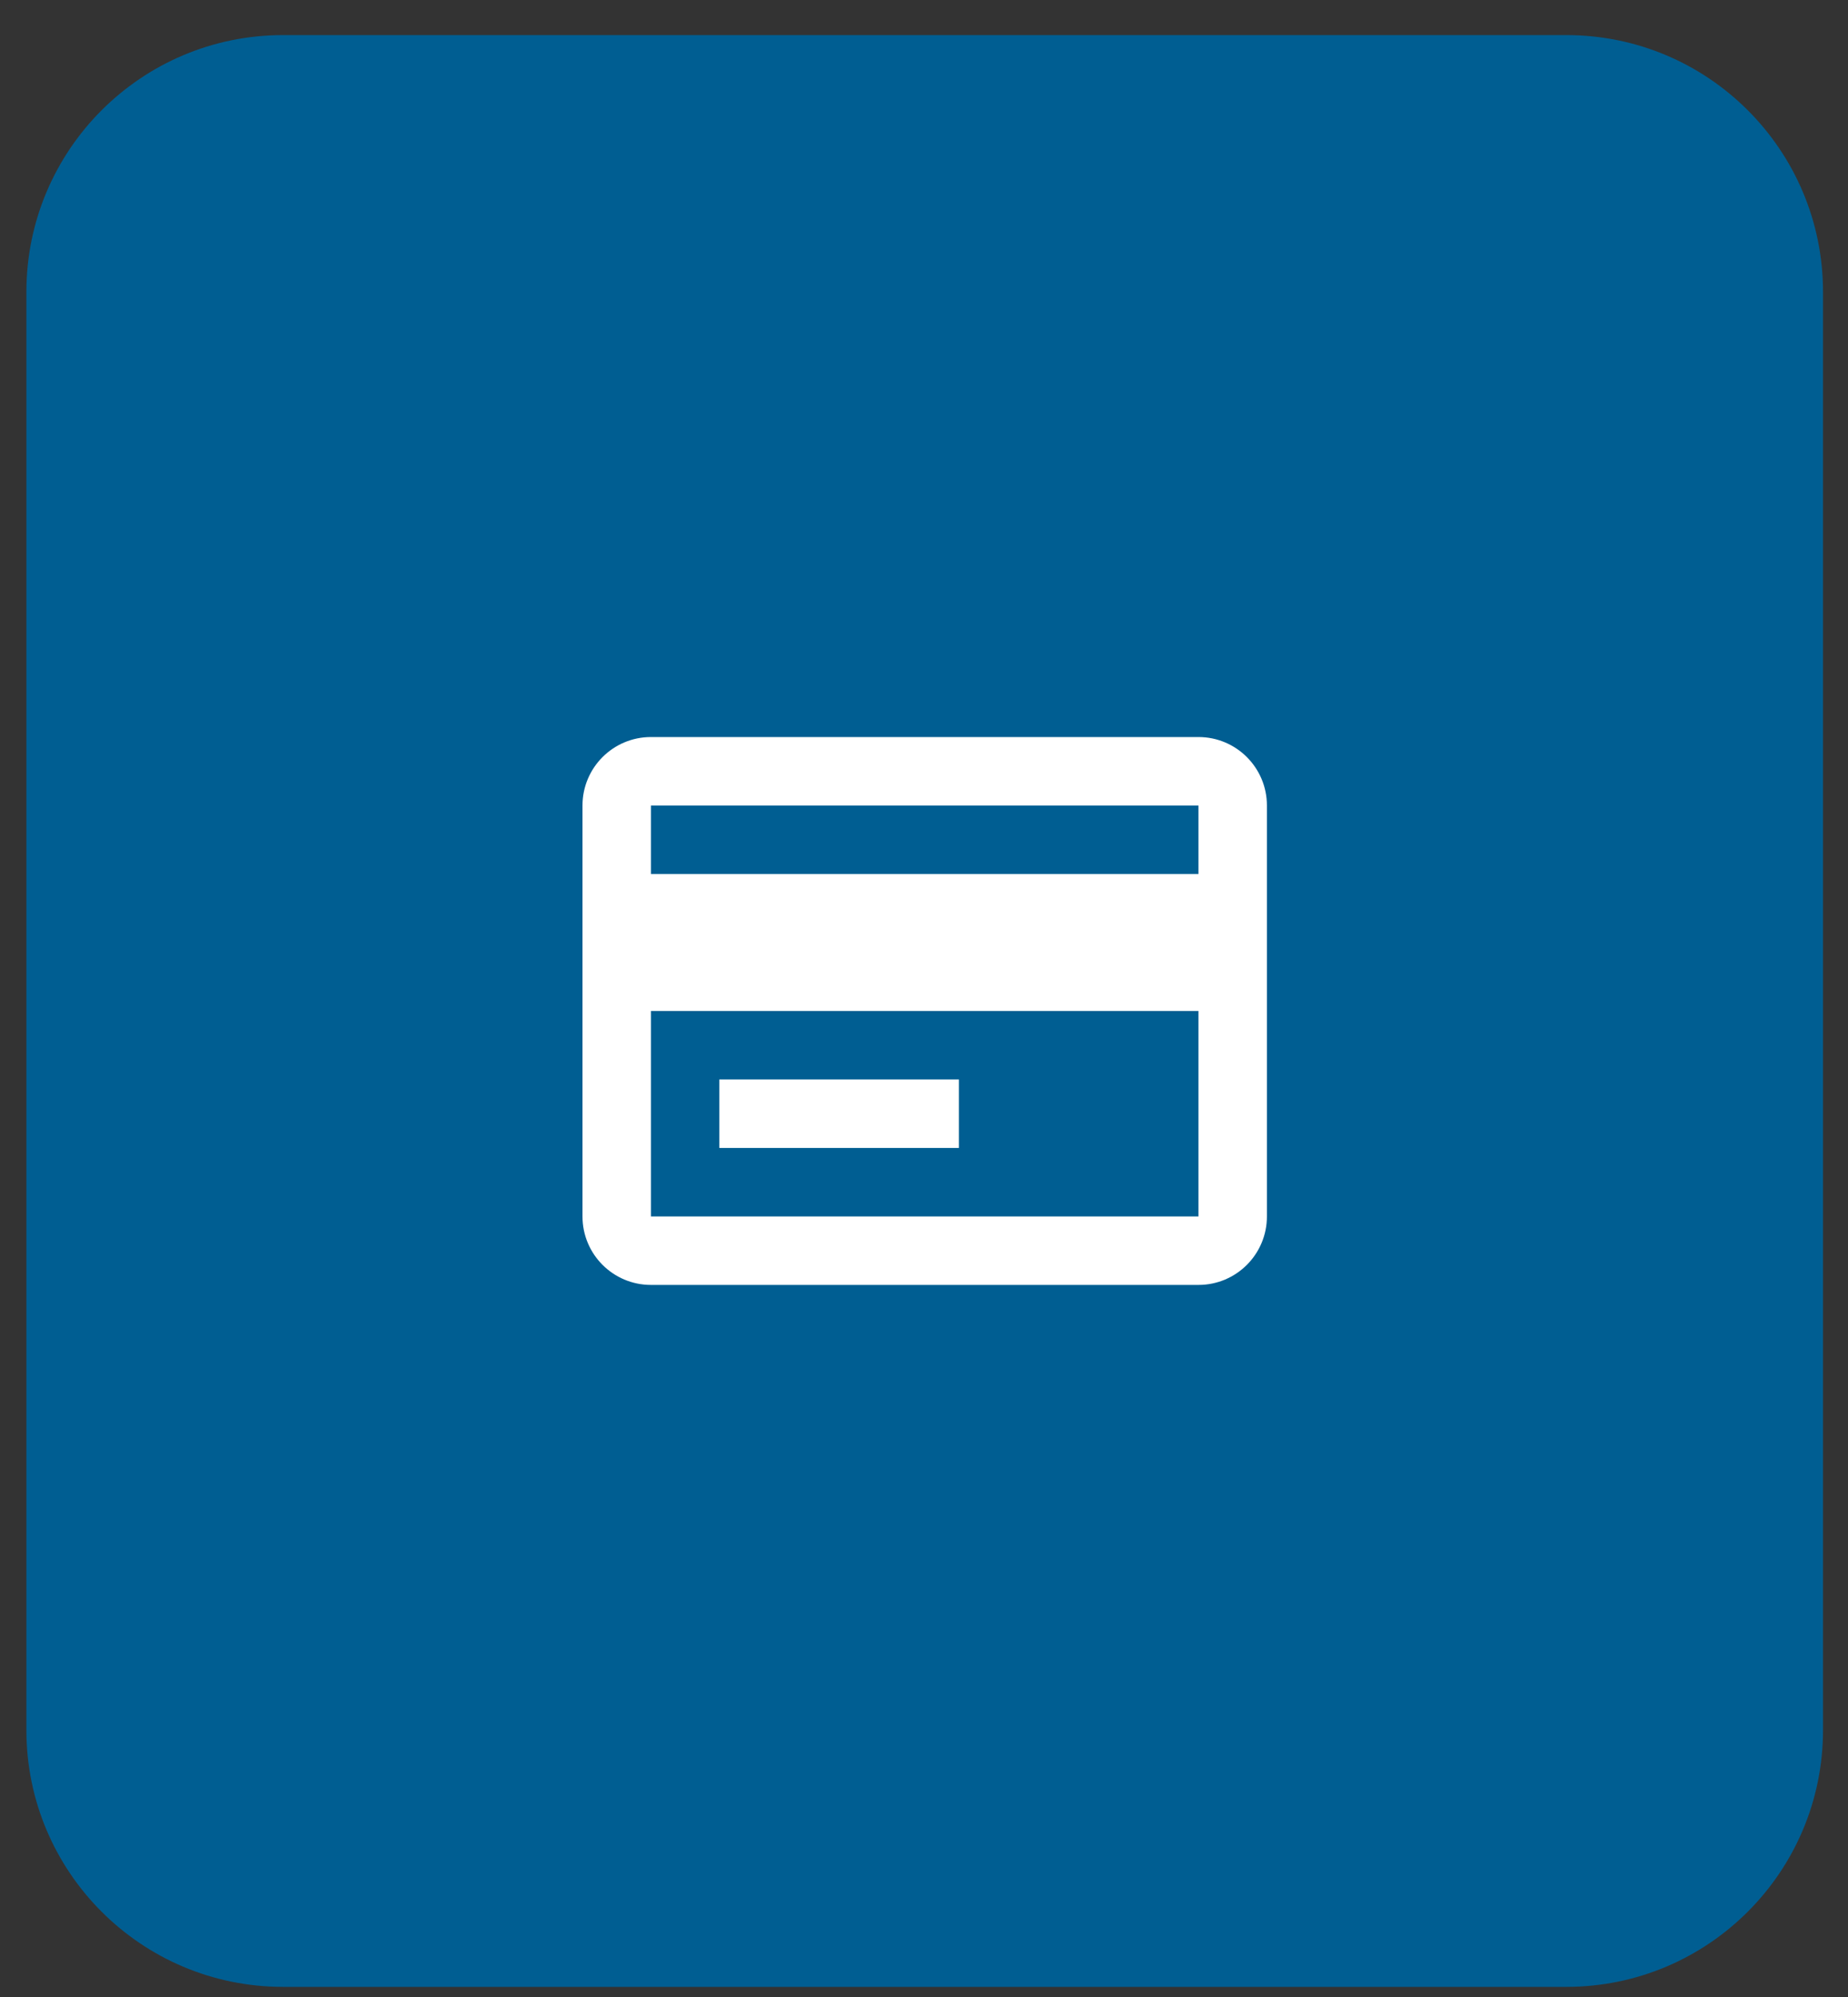 <svg width="50" height="54" viewBox="0 0 50 54" fill="none" xmlns="http://www.w3.org/2000/svg">
<rect x="0" y="0" width="50" height="54" fill="#333333" stroke="none"/>
<path d="M0.714 7.894C0.714 4.058 3.823 0.949 7.658 0.949H42.379C46.215 0.949 49.324 4.058 49.324 7.894V46.782C49.324 50.617 46.215 53.726 42.379 53.726H7.658C3.823 53.726 0.714 50.617 0.714 46.782V7.894Z" fill="#005E92"/>
<path d="M32.426 34.745H17.612C16.589 34.745 15.76 33.916 15.76 32.893V21.782C15.76 20.759 16.589 19.93 17.612 19.93H32.426C33.449 19.93 34.278 20.759 34.278 21.782V32.893C34.278 33.916 33.449 34.745 32.426 34.745ZM17.612 27.338V32.893H32.426V27.338H17.612ZM17.612 21.782V23.634H32.426V21.782H17.612ZM25.945 31.041H19.463V29.189H25.945V31.041Z" fill="white"/>
</svg>
